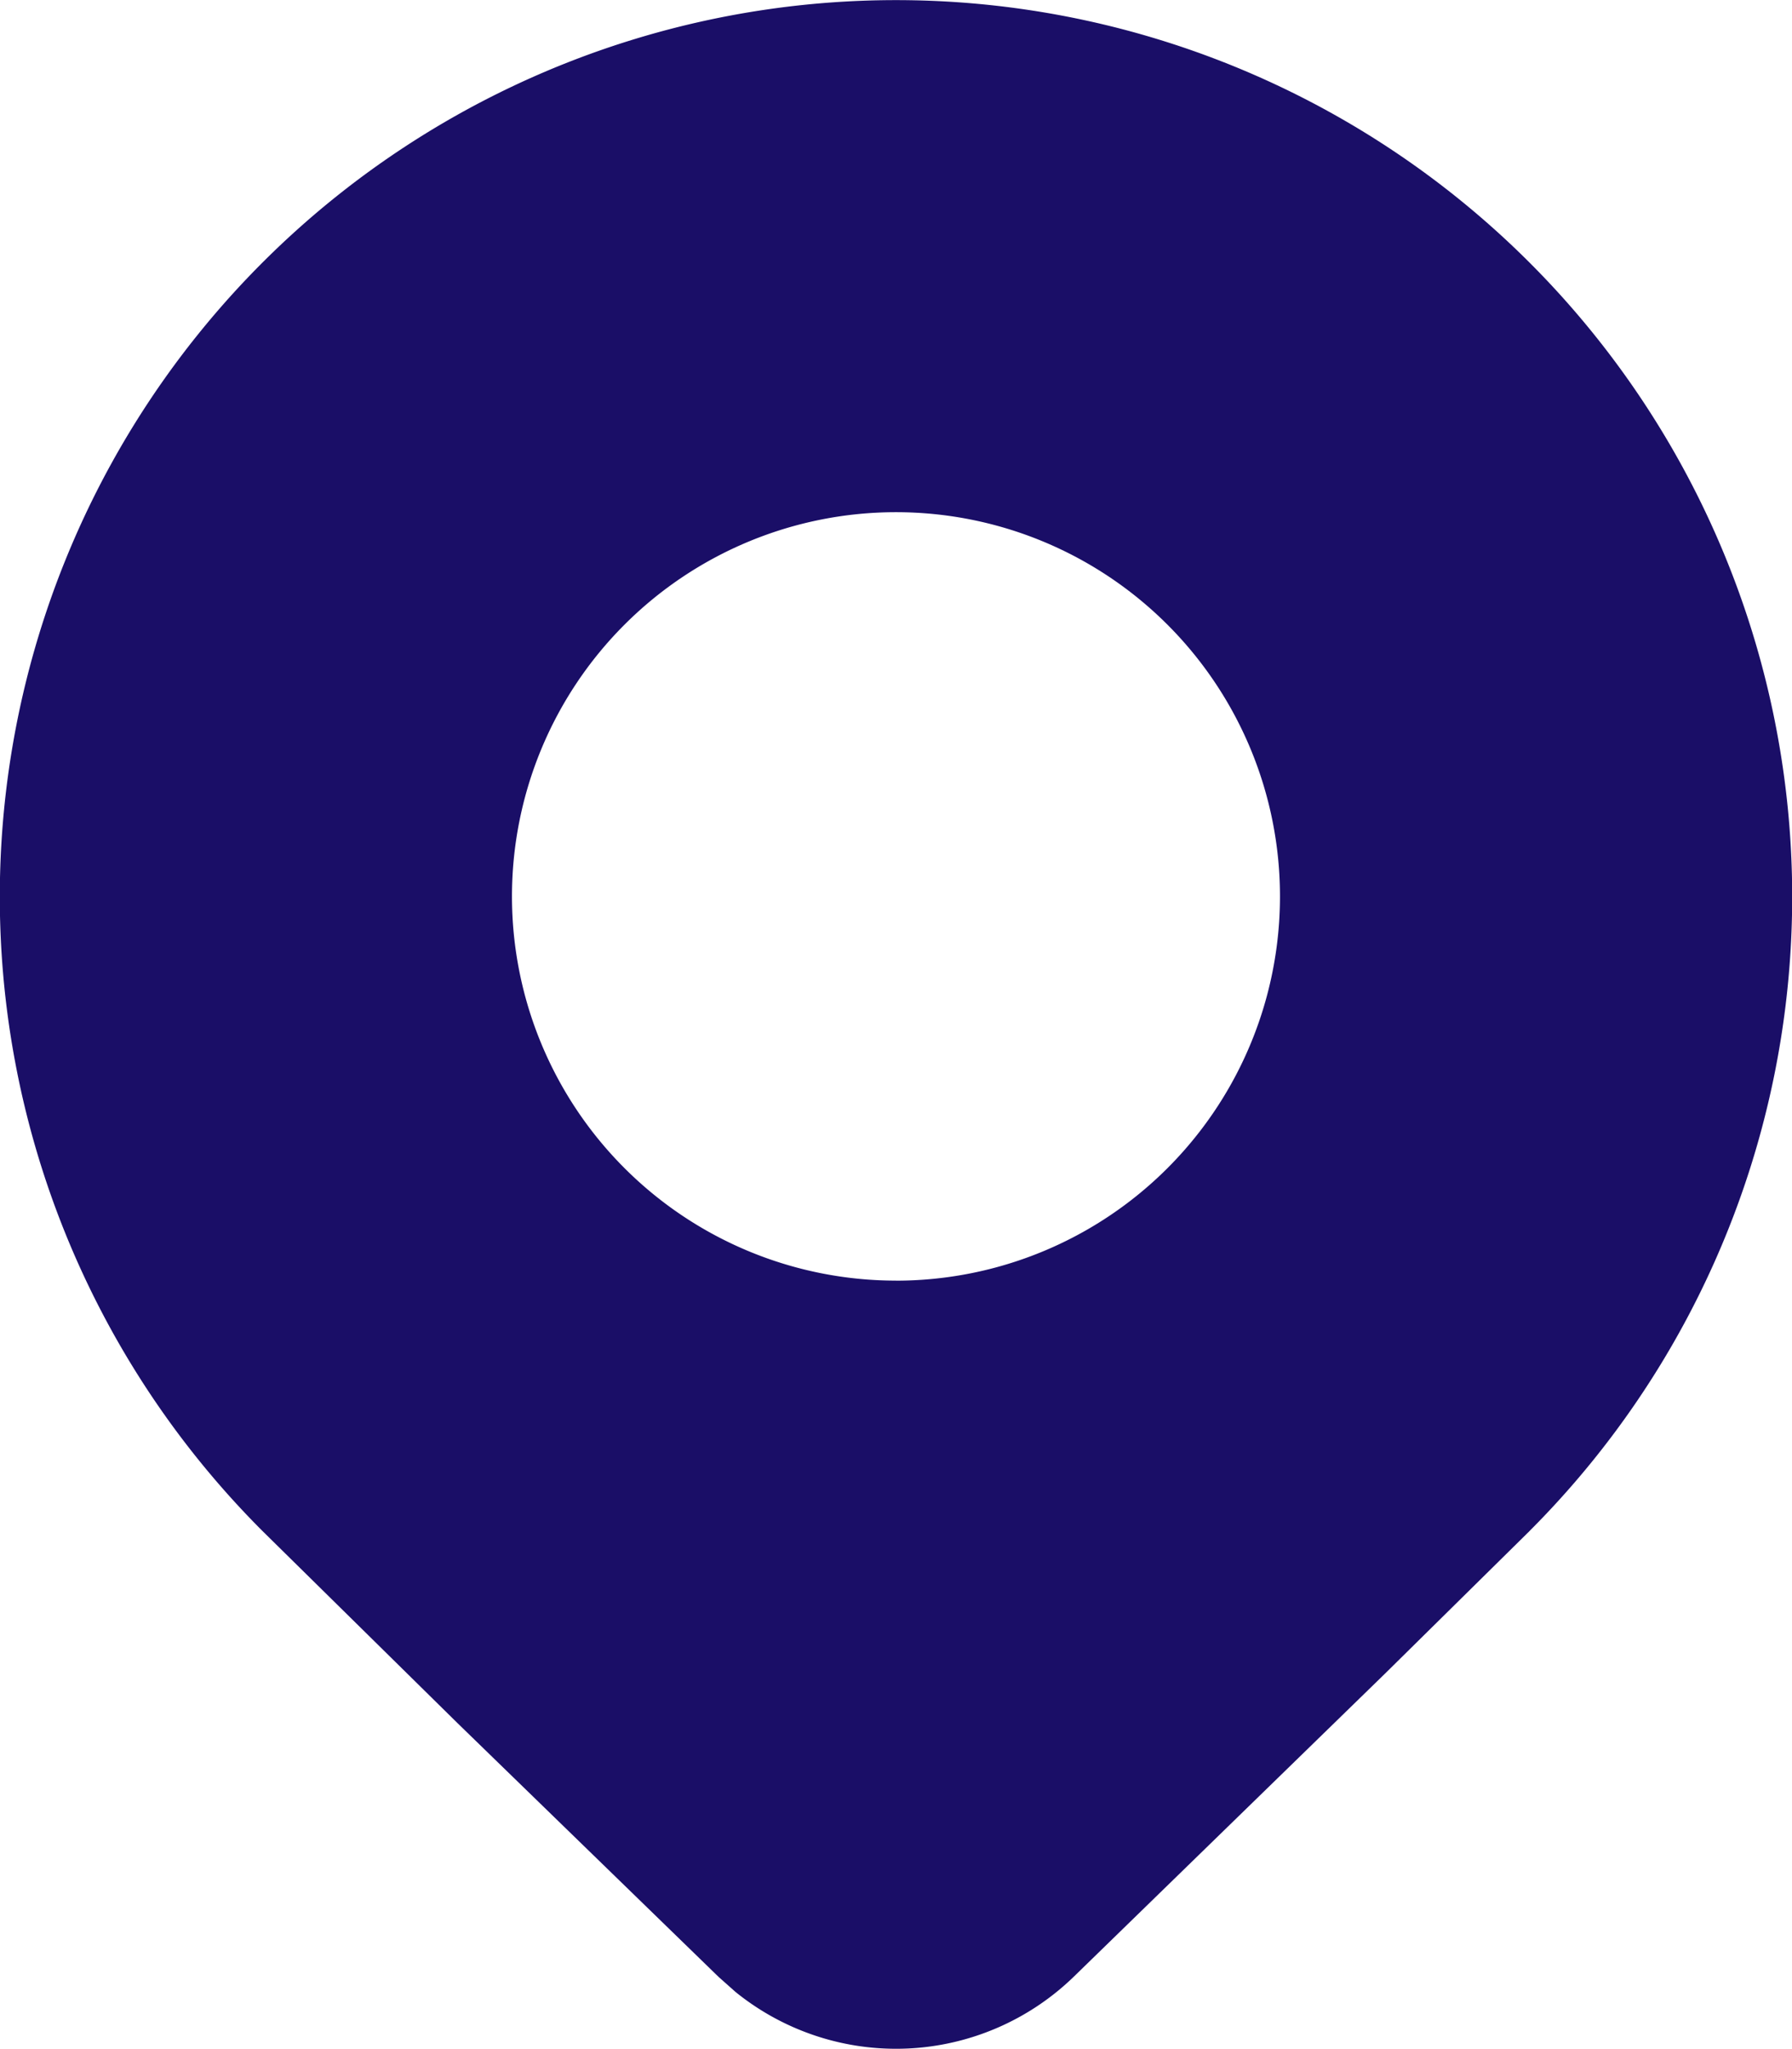 <svg xmlns="http://www.w3.org/2000/svg" width="32.727" height="37.401" viewBox="0 0 32.727 37.401">
  <path id="location-filled" d="M30.934,29.945a16.367,16.367,0,1,0-23.141,0l3.555,3.5,4.776,4.64.311.276a4.662,4.662,0,0,0,6.171-.276l5.692-5.54,2.637-2.6Zm-11.571-4.57a7.013,7.013,0,1,1,7.013-7.013A7.013,7.013,0,0,1,19.363,25.376Z" transform="translate(-3 -2)" fill="#1a0e67"/>
</svg>
